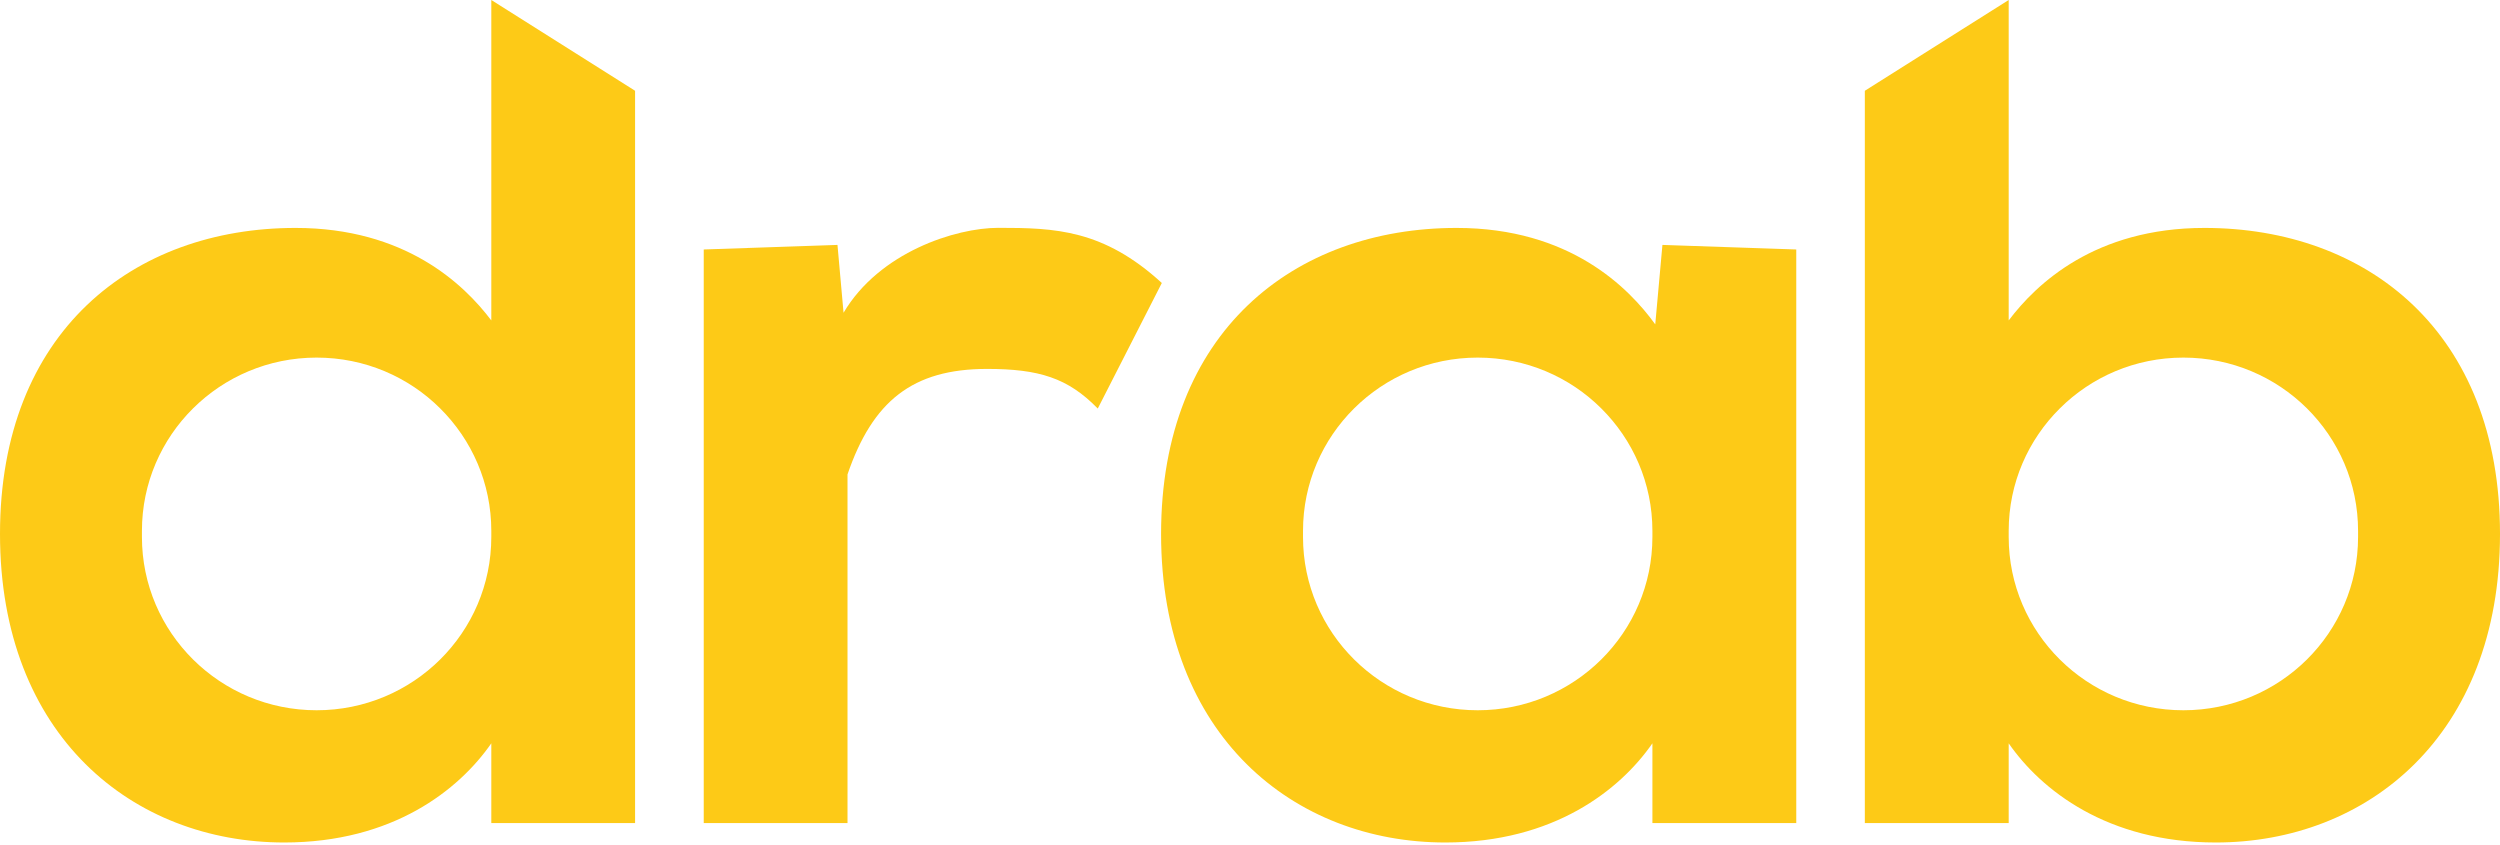 <svg width="210" height="71" viewBox="0 0 210 71" fill="none" xmlns="http://www.w3.org/2000/svg">
<path d="M97.593 23.771L92.212 34.318C89.707 31.741 87.256 30.989 82.911 30.989C76.649 30.989 73.301 33.697 71.191 39.849V69.135H59.114V20.956L70.348 20.573L70.858 26.272C73.866 21.179 80.283 19.138 83.855 19.138C88.625 19.138 92.684 19.276 97.593 23.771Z" fill="#FDCA17"/>
<path d="M139.644 20.573L139.041 27.246C136.815 24.17 131.867 19.146 122.357 19.146C108.711 19.146 97.531 27.875 97.531 44.85C97.531 61.825 108.711 70.769 121.406 70.769C130.529 70.769 136.088 66.351 138.802 62.439V69.135H150.886V20.956L139.644 20.573ZM124.127 59.662C116.025 59.662 109.453 53.15 109.453 45.103V44.597C109.453 36.55 116.025 30.038 124.127 30.038C128.179 30.038 131.851 31.664 134.503 34.303C137.155 36.934 138.802 40.57 138.802 44.597V45.103C138.802 53.15 132.23 59.662 124.127 59.662Z" fill="#FDCA17"/>
<path d="M41.27 0V26.916C38.935 23.825 34.003 19.146 24.826 19.146C11.18 19.146 0 27.875 0 44.85C0 61.825 11.18 70.769 23.875 70.769C32.998 70.769 38.556 66.351 41.27 62.439V69.135H53.347V7.625L41.27 0ZM26.596 59.662C18.494 59.662 11.922 53.15 11.922 45.103V44.597C11.922 36.551 18.494 30.038 26.596 30.038C30.647 30.038 34.32 31.664 36.971 34.303C39.623 36.934 41.27 40.57 41.27 44.597V45.103C41.27 53.15 34.699 59.662 26.596 59.662Z" fill="#FDCA17"/>
<path d="M185.175 19.146C175.997 19.146 171.065 23.825 168.73 26.916V0L156.646 7.625V69.135H168.73V62.439C171.444 66.351 177.002 70.769 186.125 70.769C198.82 70.769 210 61.833 210 44.85C210 27.867 198.82 19.146 185.175 19.146ZM198.078 45.103C198.078 53.15 191.507 59.662 183.404 59.662C175.302 59.662 168.73 53.15 168.73 45.103V44.597C168.73 40.57 170.377 36.934 173.029 34.303C175.68 31.664 179.353 30.038 183.404 30.038C191.507 30.038 198.078 36.551 198.078 44.597V45.103Z" fill="#FDCA17"/>
</svg>
